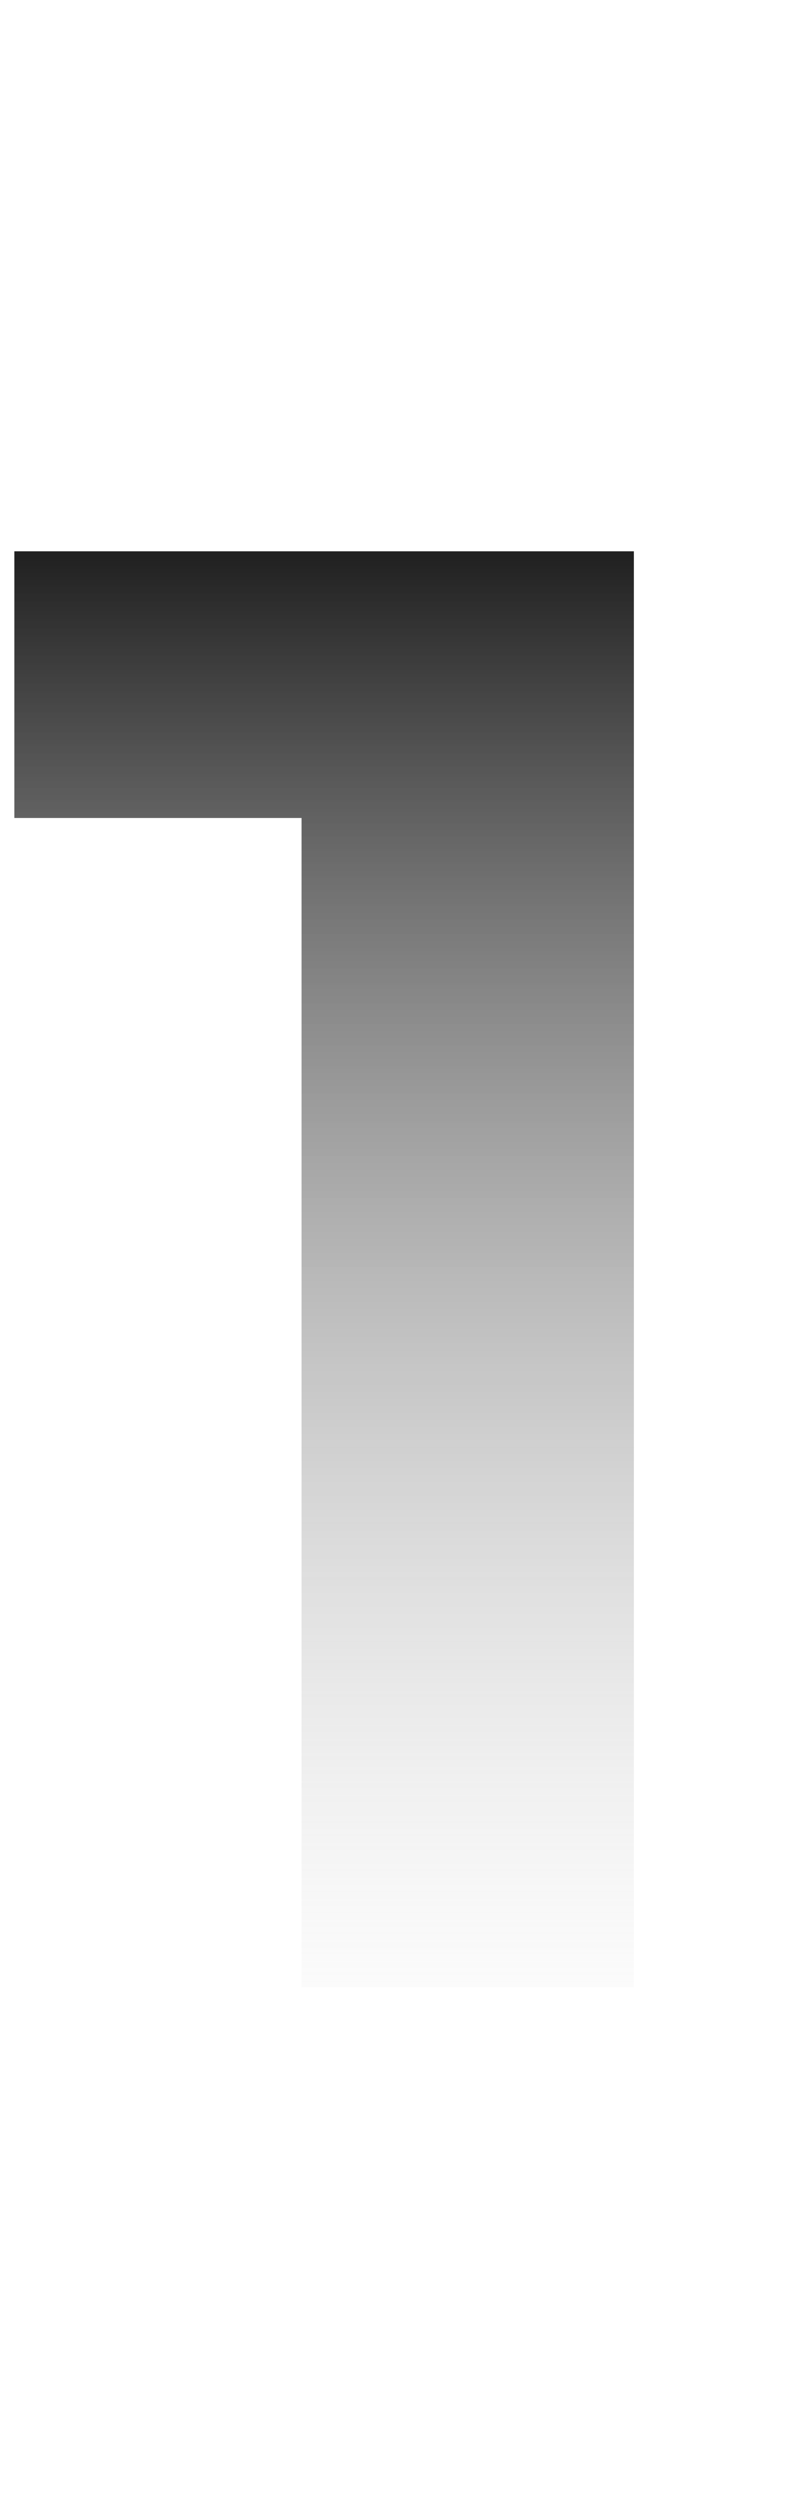 <?xml version="1.0" encoding="UTF-8"?> <svg xmlns="http://www.w3.org/2000/svg" width="38" height="117" viewBox="0 0 38 117" fill="none"> <path d="M29.664 25.8V93H14.112V38.28H0.672V25.8H29.664Z" fill="url(#paint0_linear_1098_3763)"></path> <defs> <linearGradient id="paint0_linear_1098_3763" x1="19" y1="0" x2="19" y2="117" gradientUnits="userSpaceOnUse"> <stop offset="0.175"></stop> <stop offset="0.883" stop-color="white" stop-opacity="0"></stop> </linearGradient> </defs> </svg> 